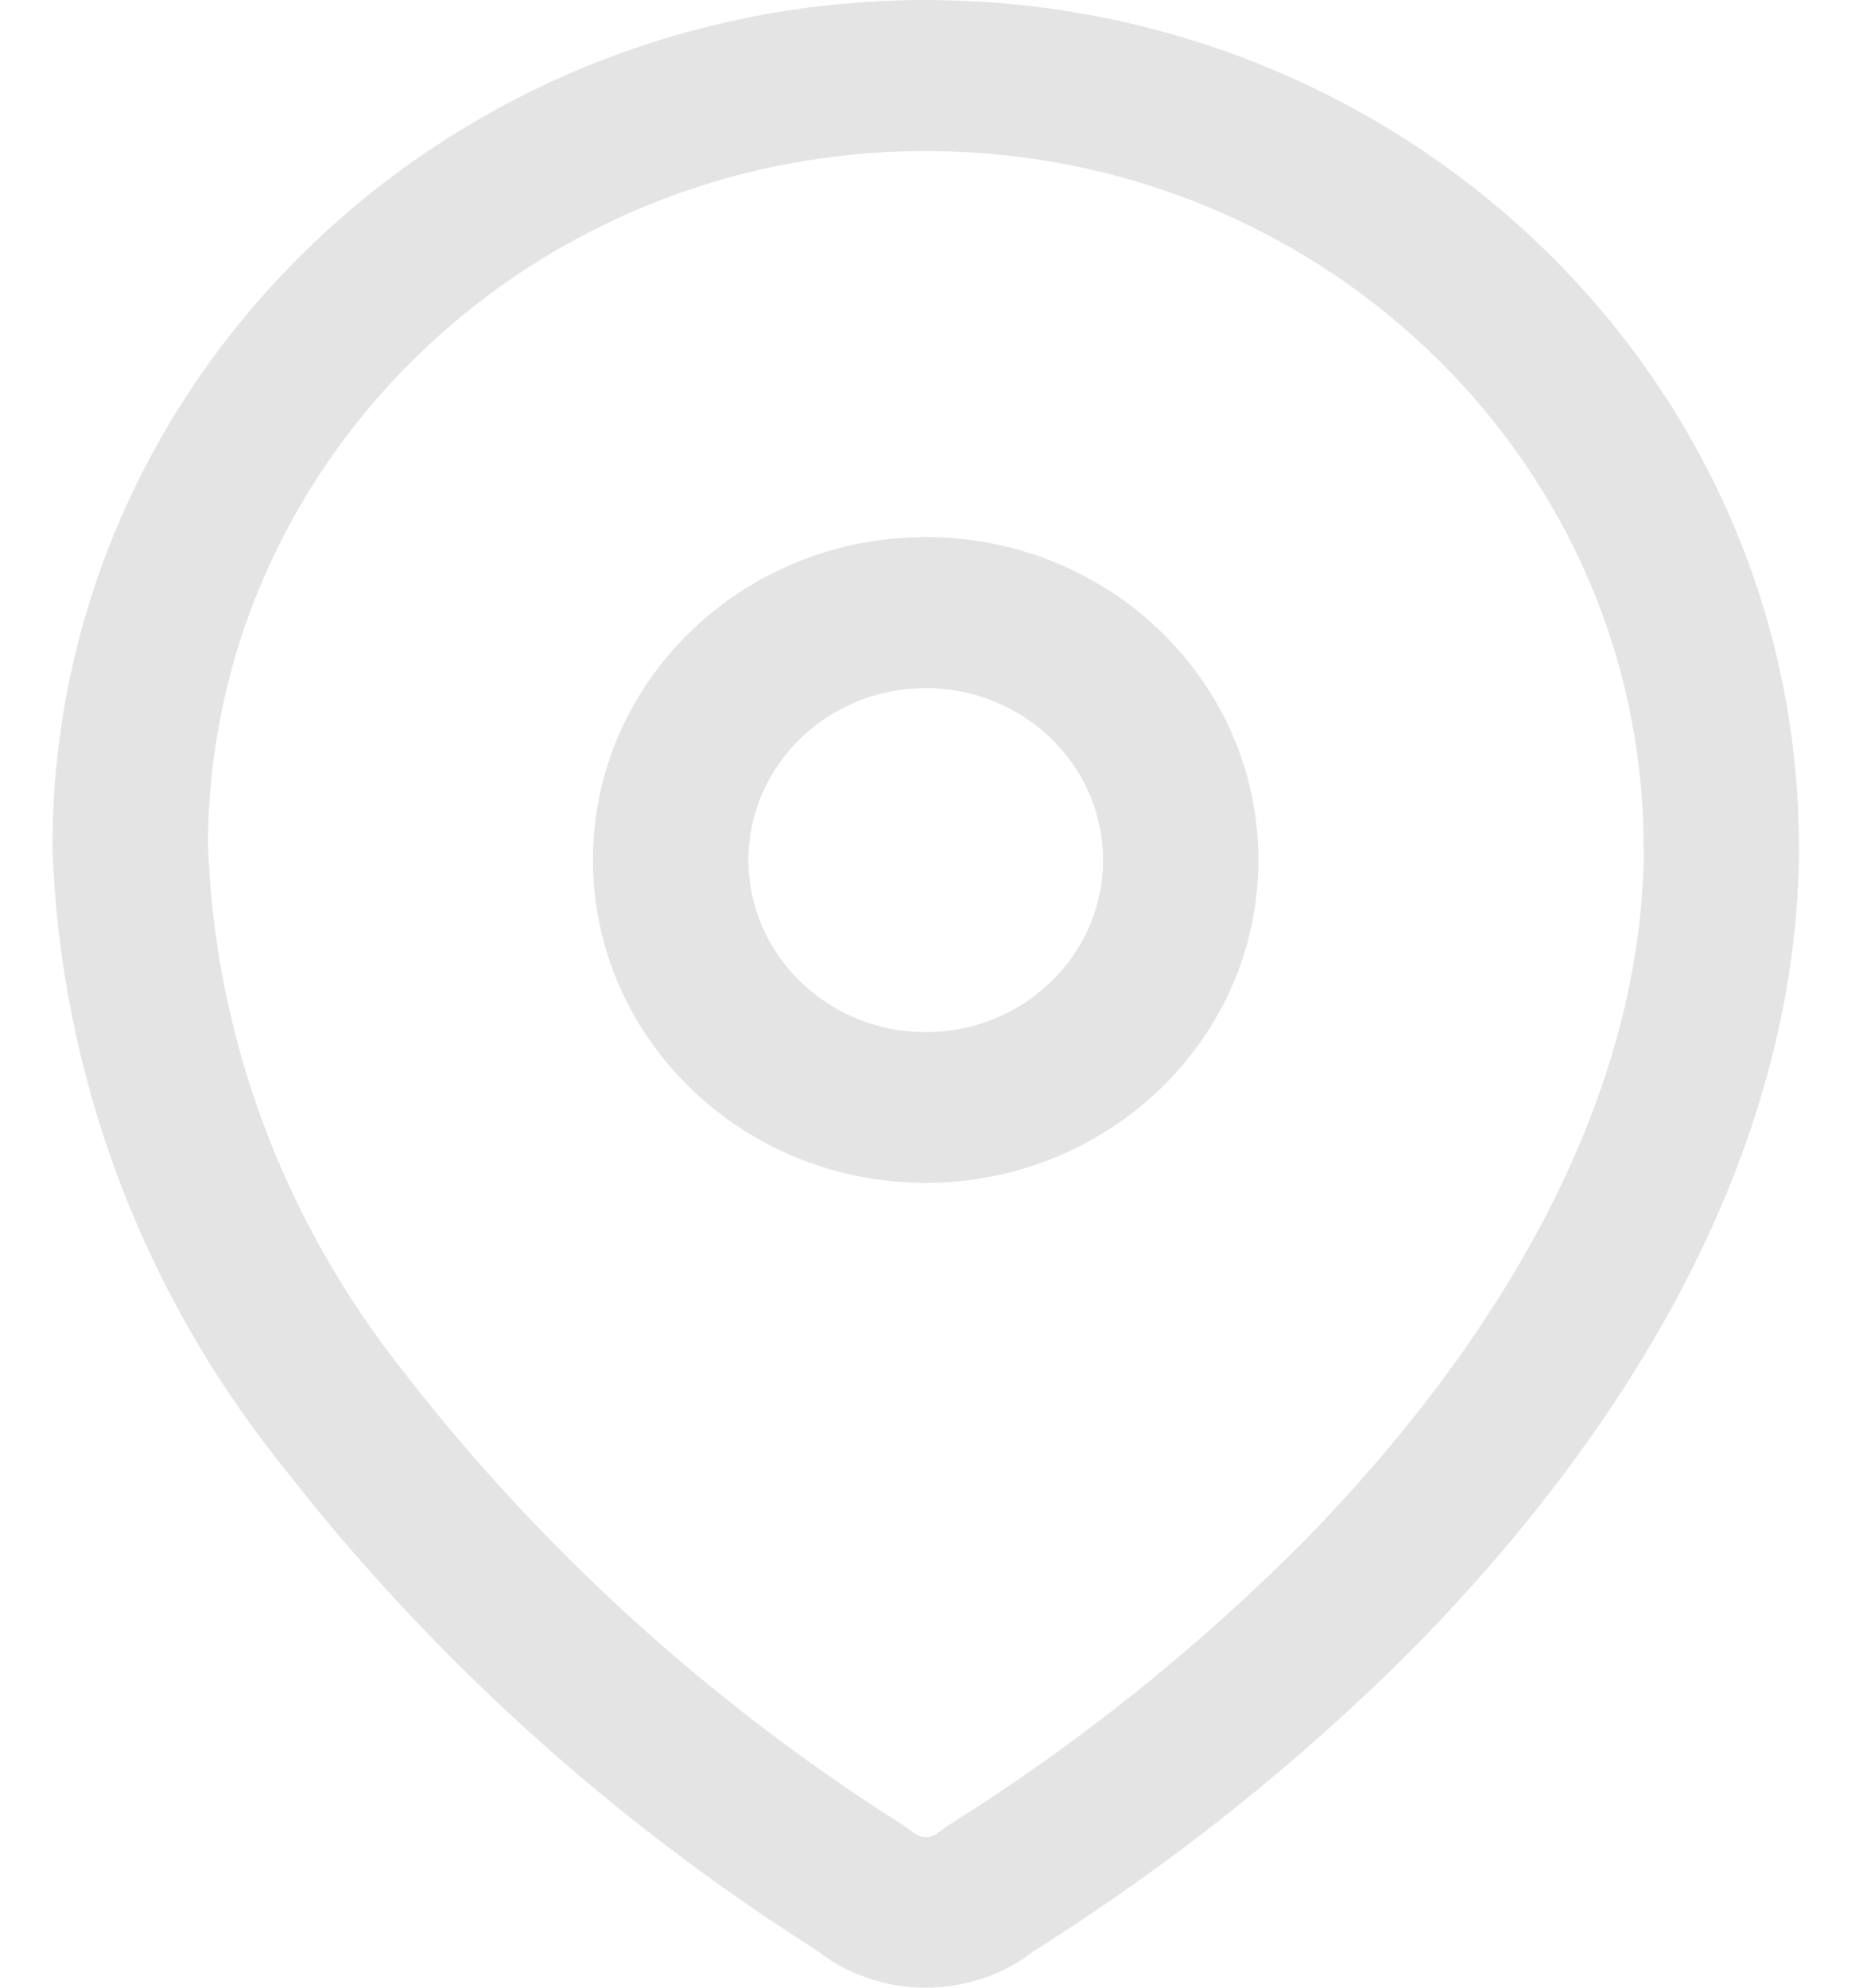 <svg width="15" height="16" viewBox="0 0 15 16" fill="none" xmlns="http://www.w3.org/2000/svg">
<path d="M7.688 0.004C11.473 0.125 14.497 3.146 14.484 6.842V6.924C14.441 9.129 13.301 11.301 11.408 13.238C10.476 14.177 9.434 15.008 8.306 15.716L8.269 15.746C7.782 16.084 7.125 16.084 6.638 15.746L6.588 15.708L6.246 15.485C4.826 14.539 3.561 13.39 2.496 12.081L2.233 11.75C1.118 10.337 0.485 8.621 0.422 6.821L0.426 6.593C0.55 2.921 3.665 -0.012 7.478 3.99662e-05L7.688 0.004ZM7.275 1.218C4.175 1.309 1.684 3.772 1.674 6.802L1.69 7.087C1.798 8.511 2.331 9.877 3.232 11.019C4.351 12.468 5.724 13.715 7.288 14.702L7.355 14.752C7.412 14.799 7.496 14.799 7.553 14.752L7.623 14.701C8.673 14.044 9.641 13.27 10.504 12.4C12.197 10.667 13.198 8.763 13.234 6.914L13.231 6.648C13.137 3.641 10.599 1.226 7.474 1.216L7.275 1.218ZM7.453 4.323C8.933 4.323 10.132 5.487 10.132 6.922C10.132 8.357 8.932 9.521 7.453 9.521C5.974 9.521 4.775 8.357 4.774 6.922C4.774 5.487 5.974 4.323 7.453 4.323ZM7.454 5.539C6.666 5.539 6.027 6.158 6.026 6.923C6.027 7.687 6.666 8.308 7.454 8.308C8.242 8.308 8.881 7.687 8.881 6.923C8.881 6.158 8.242 5.539 7.454 5.539Z" fill="#E4E4E4"/>
</svg>
